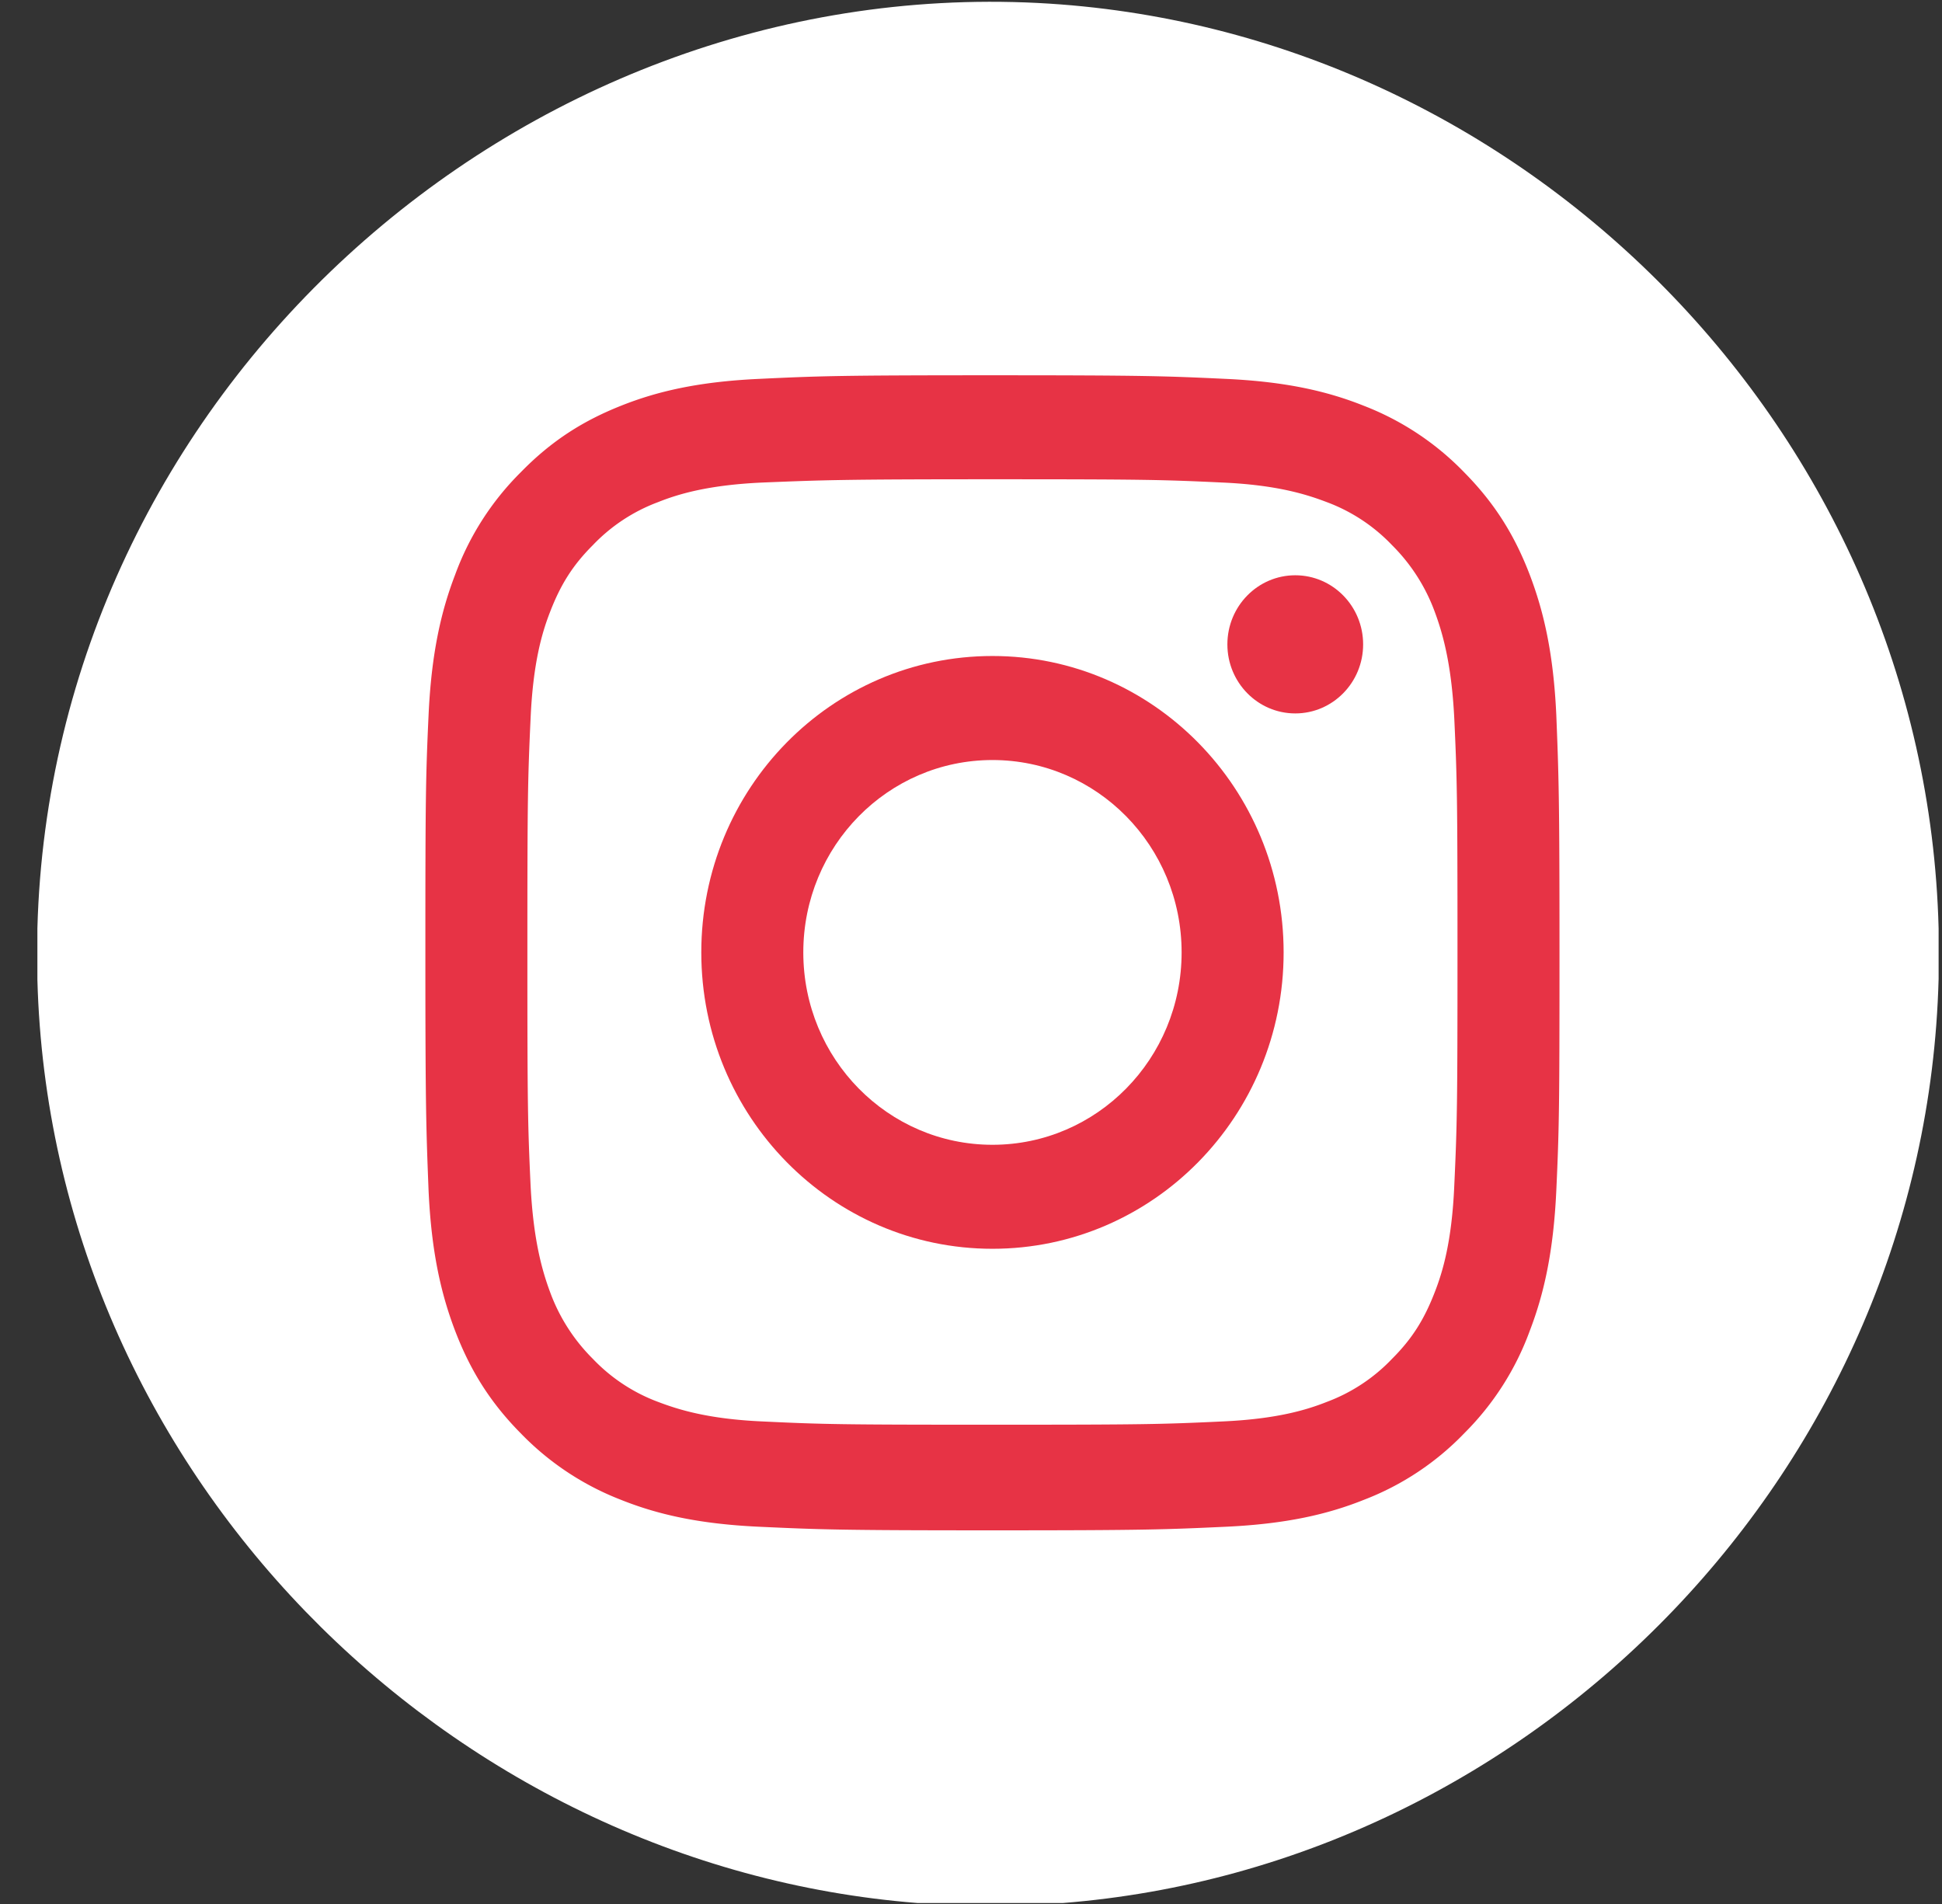<svg width="51" height="50" fill="none" xmlns="http://www.w3.org/2000/svg"><rect width="100%" height="100%" fill="#333333" stroke="none"/><path d="M.982 24.378v1.35c.348 12.909 10.748 23.277 23.12 24.247h3.807c12.445-.981 22.665-11.444 23.002-24.269v-1.328C50.574 11.32 39.995.732 27.255.078 13.544-.618 1.362 10.382.982 24.378z" fill="#fff"/><path d="M26.063 12.586c3.976 0 4.45.011 6.022.085 1.456.063 2.236.316 2.764.517a4.566 4.566 0 011.708 1.128 4.794 4.794 0 011.118 1.74c.2.538.443 1.34.517 2.816.074 1.604.084 2.078.084 6.128 0 4.05-.01 4.525-.084 6.128-.063 1.476-.306 2.278-.517 2.816-.274.706-.59 1.213-1.118 1.74a4.565 4.565 0 01-1.708 1.129c-.528.21-1.319.453-2.764.516-1.571.074-2.046.085-6.022.085-3.976 0-4.45-.01-6.022-.085-1.456-.063-2.236-.316-2.764-.516a4.565 4.565 0 01-1.708-1.129 4.793 4.793 0 01-1.118-1.74c-.2-.538-.443-1.34-.517-2.816-.074-1.603-.084-2.078-.084-6.128 0-4.05.01-4.524.084-6.128.064-1.476.306-2.278.517-2.816.274-.706.59-1.213 1.118-1.74a4.566 4.566 0 011.708-1.128c.528-.211 1.319-.454 2.764-.517 1.571-.063 2.046-.085 6.022-.085zm0-2.731c-4.05 0-4.556.02-6.138.095-1.582.074-2.669.327-3.618.706-.98.39-1.814.907-2.636 1.751a7.35 7.35 0 00-1.72 2.69c-.369.96-.622 2.067-.696 3.68-.074 1.614-.084 2.13-.084 6.244 0 4.113.021 4.63.084 6.244.074 1.614.327 2.71.696 3.68.38.992.886 1.846 1.72 2.69a7.349 7.349 0 002.636 1.751c.95.38 2.036.633 3.618.707 1.592.073 2.099.095 6.138.095 4.04 0 4.556-.022 6.138-.095 1.582-.074 2.669-.327 3.618-.707a7.26 7.26 0 002.637-1.75 7.35 7.35 0 001.719-2.69c.369-.96.622-2.067.696-3.681.074-1.614.084-2.13.084-6.244 0-4.113-.02-4.63-.084-6.244-.074-1.613-.327-2.71-.696-3.68-.38-.992-.886-1.846-1.72-2.69a7.346 7.346 0 00-2.636-1.75c-.95-.38-2.036-.633-3.618-.707-1.582-.074-2.099-.095-6.138-.095z" fill="#E73345"/><path d="M26.064 17.227c-4.23 0-7.647 3.48-7.647 7.784 0 4.303 3.428 7.783 7.646 7.783 4.22 0 7.647-3.48 7.647-7.783 0-4.303-3.428-7.784-7.646-7.784zm0 12.836c-2.743 0-4.968-2.257-4.968-5.052 0-2.795 2.225-5.052 4.968-5.052 2.742 0 4.967 2.257 4.967 5.052 0 2.795-2.225 5.052-4.967 5.052zm7.952-11.328c.984 0 1.782-.812 1.782-1.813 0-1.002-.798-1.815-1.782-1.815-.985 0-1.783.813-1.783 1.815 0 1.001.798 1.813 1.783 1.813z" fill="#E73345"/></svg>